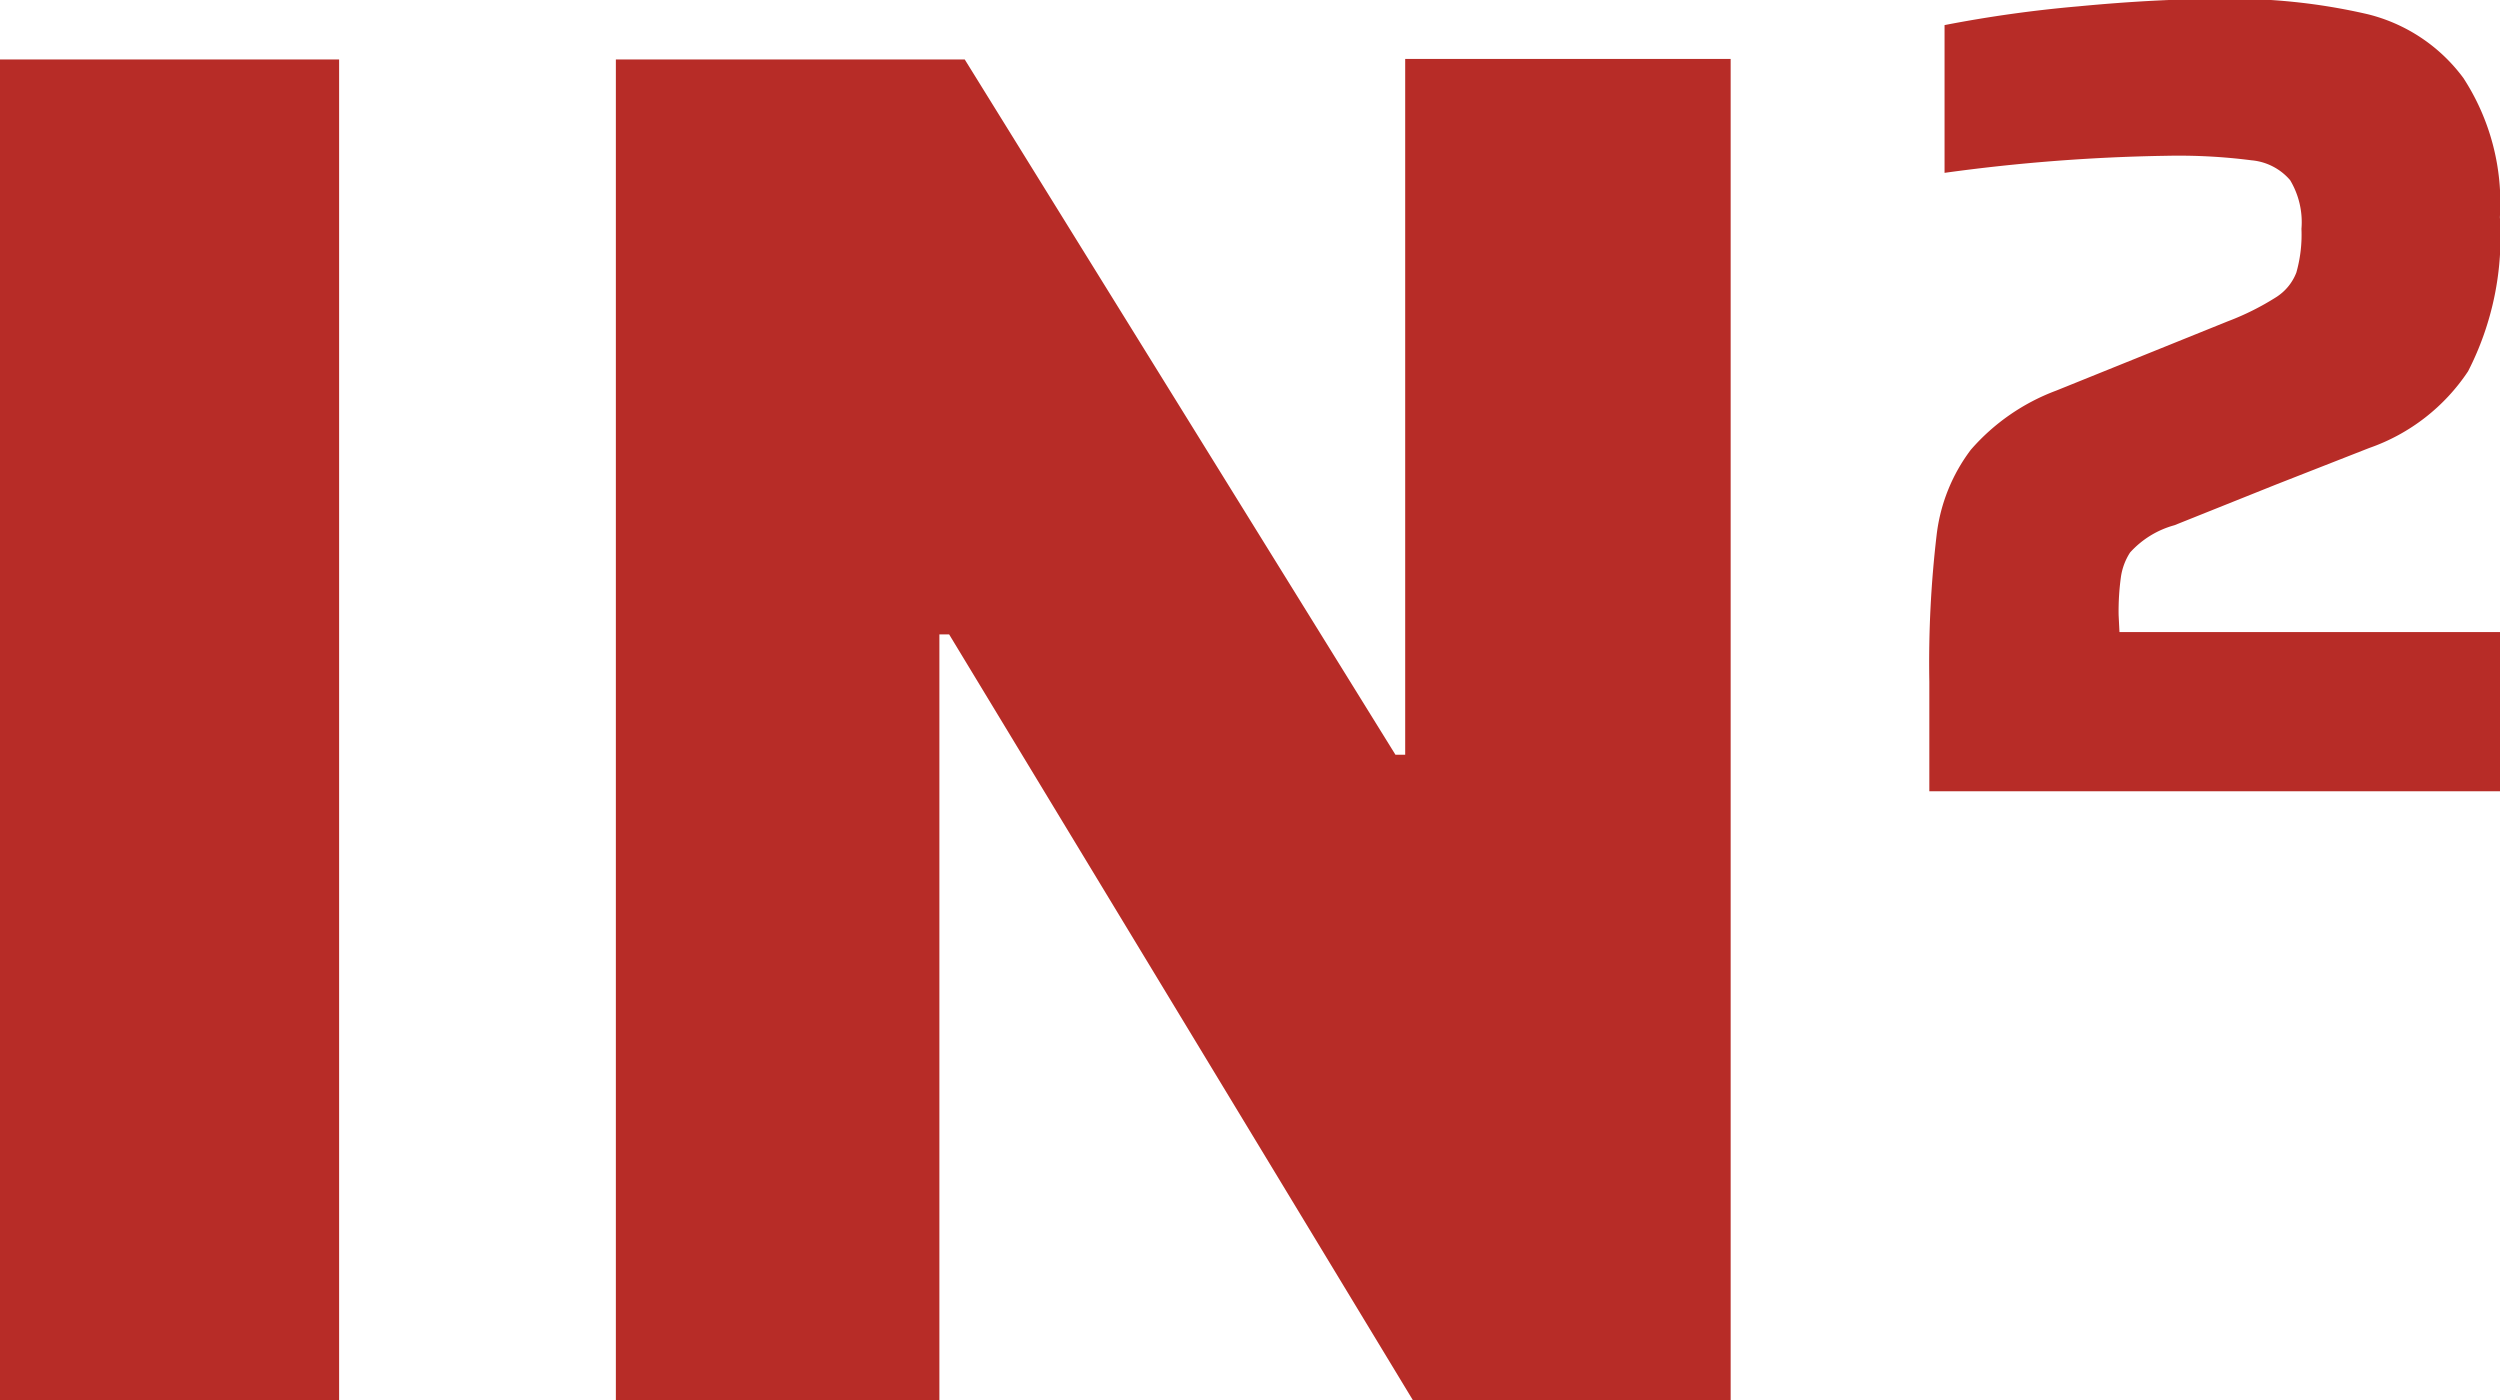<svg xmlns="http://www.w3.org/2000/svg" width="20.524" height="11.496" viewBox="0 0 20.524 11.496">
  <path id="icon-square-inches" d="M-9.951,0V-11.008h2.784V0Zm11.6,0L-2.159-6.288h-.08V0H-4.895V-11.008h2.864L1.505-5.3h.08v-5.712H4.257V0Zm5.8-6.307h3.126V-5H5.888v-.9a8.98,8.98,0,0,1,.061-1.213,1.438,1.438,0,0,1,.28-.691,1.732,1.732,0,0,1,.7-.485l1.409-.569a2.181,2.181,0,0,0,.4-.2.417.417,0,0,0,.163-.2,1.137,1.137,0,0,0,.042-.359.671.671,0,0,0-.093-.4.472.472,0,0,0-.317-.163,4.7,4.7,0,0,0-.7-.037,14.952,14.952,0,0,0-1.82.14v-1.213a10.575,10.575,0,0,1,1.1-.154q.639-.061,1.162-.061a4.923,4.923,0,0,1,1.213.126,1.391,1.391,0,0,1,.784.523,1.875,1.875,0,0,1,.3,1.143,2.42,2.42,0,0,1-.261,1.265,1.61,1.61,0,0,1-.812.63l-.765.3L7.9-7.184a.76.76,0,0,0-.364.224.5.5,0,0,0-.075.2,2.07,2.07,0,0,0-.019.313Z" transform="translate(9.951 11.496)" fill="#b72c27"/>
</svg>
